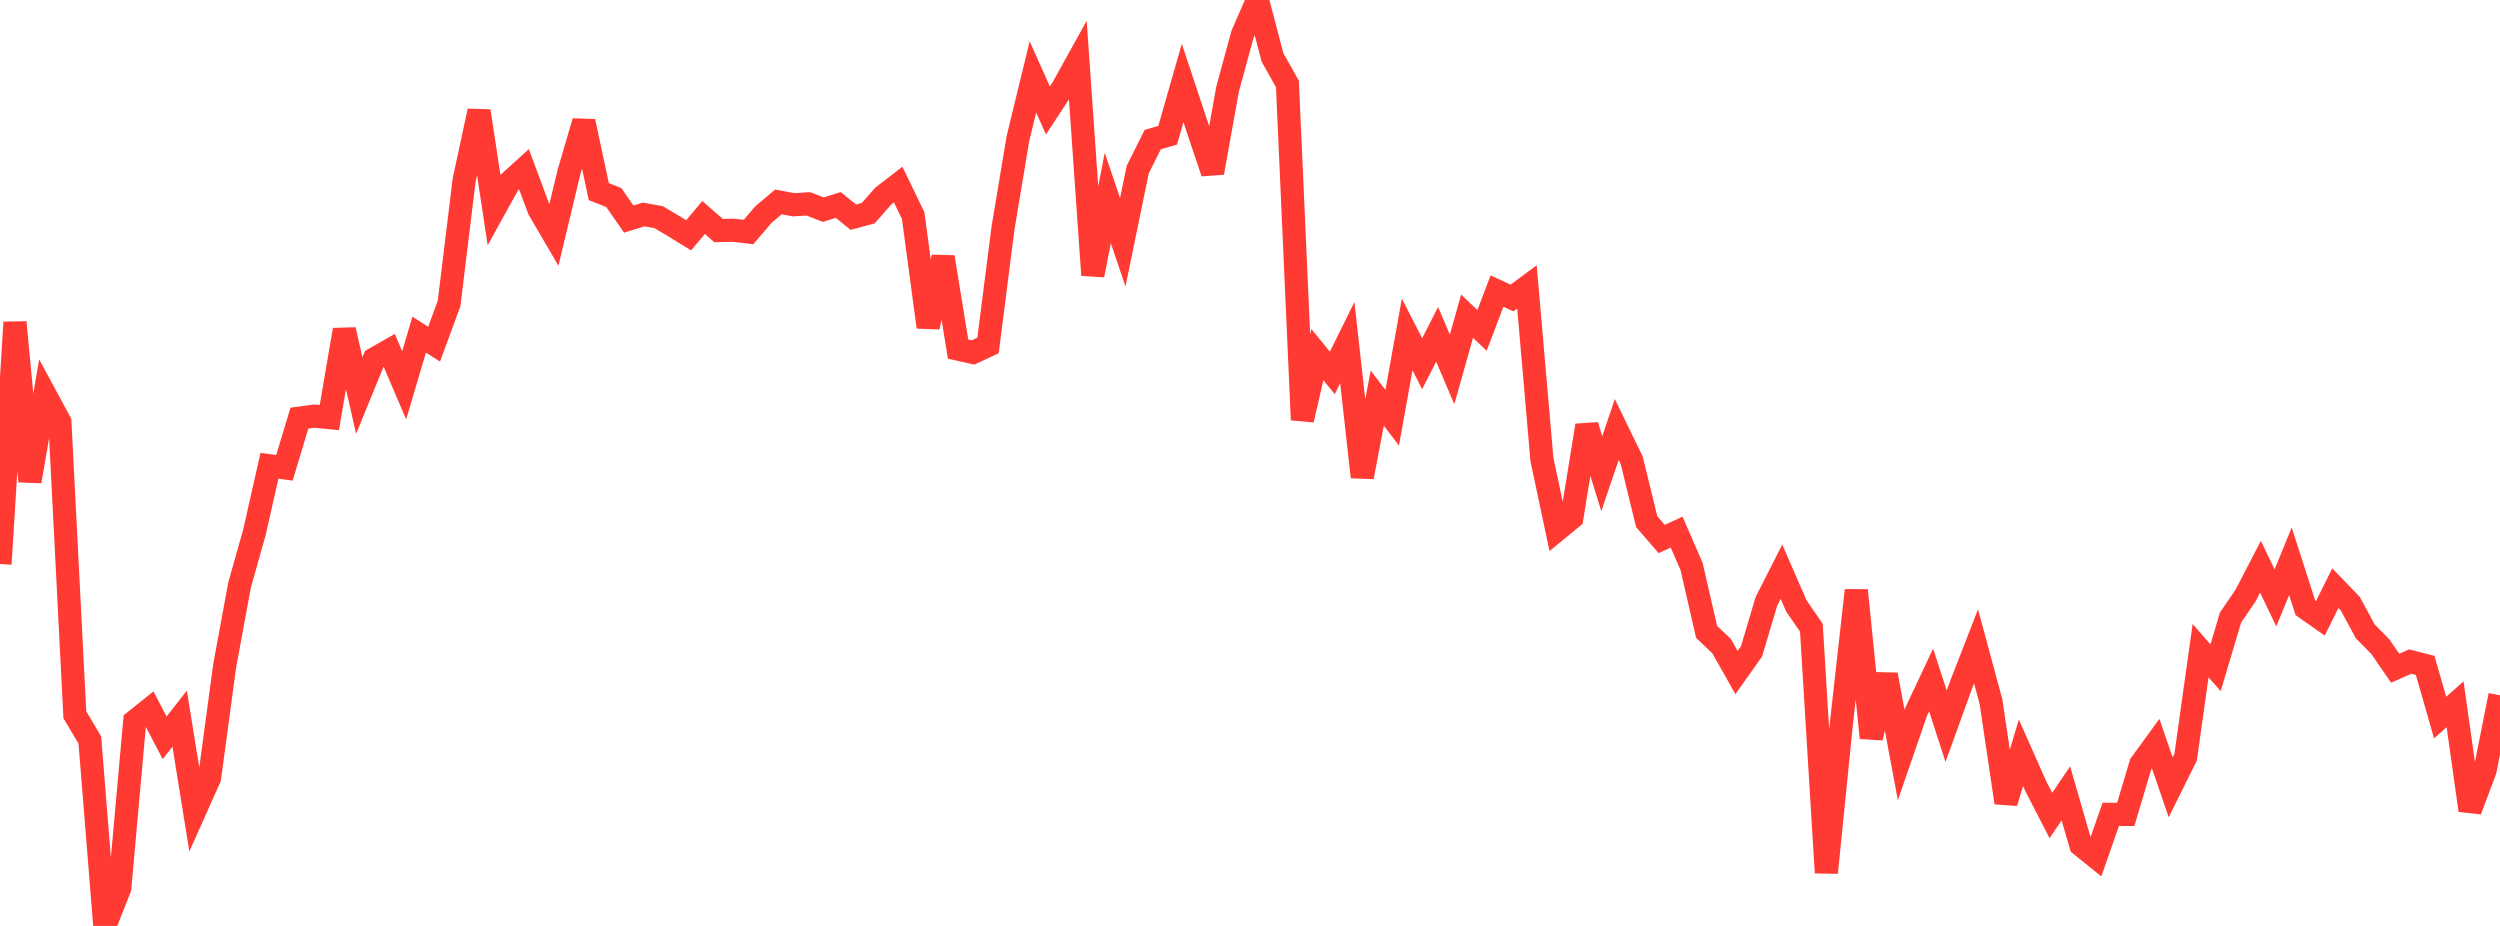 <?xml version="1.0" standalone="no"?>
<!DOCTYPE svg PUBLIC "-//W3C//DTD SVG 1.1//EN" "http://www.w3.org/Graphics/SVG/1.1/DTD/svg11.dtd">

<svg width="135" height="50" viewBox="0 0 135 50" preserveAspectRatio="none" 
  xmlns="http://www.w3.org/2000/svg"
  xmlns:xlink="http://www.w3.org/1999/xlink">


<polyline points="0.0, 30.458 0.808, 17.404 1.617, 25.991 2.425, 21.292 3.234, 22.79 4.042, 38.602 4.85, 39.954 5.659, 50.0 6.467, 47.96 7.275, 38.945 8.084, 38.298 8.892, 39.845 9.701, 38.806 10.509, 43.814 11.317, 42.002 12.126, 35.994 12.934, 31.601 13.743, 28.729 14.551, 25.152 15.359, 25.261 16.168, 22.58 16.976, 22.47 17.784, 22.55 18.593, 17.81 19.401, 21.36 20.21, 19.384 21.018, 18.922 21.826, 20.808 22.635, 18.073 23.443, 18.583 24.251, 16.386 25.06, 9.749 25.868, 5.995 26.677, 11.332 27.485, 9.871 28.293, 9.136 29.102, 11.309 29.91, 12.692 30.719, 9.313 31.527, 6.56 32.335, 10.348 33.144, 10.667 33.952, 11.831 34.76, 11.581 35.569, 11.728 36.377, 12.208 37.186, 12.707 37.994, 11.745 38.802, 12.45 39.611, 12.433 40.419, 12.529 41.228, 11.584 42.036, 10.902 42.844, 11.056 43.653, 11.009 44.461, 11.321 45.269, 11.07 46.078, 11.727 46.886, 11.51 47.695, 10.59 48.503, 9.967 49.311, 11.642 50.12, 17.662 50.928, 13.882 51.737, 18.852 52.545, 19.032 53.353, 18.656 54.162, 12.318 54.97, 7.471 55.778, 4.153 56.587, 5.962 57.395, 4.729 58.204, 3.27 59.012, 14.86 59.82, 10.688 60.629, 13.083 61.437, 9.159 62.246, 7.538 63.054, 7.304 63.862, 4.482 64.671, 6.92 65.479, 9.326 66.287, 4.823 67.096, 1.853 67.904, 0.0 68.713, 3.096 69.521, 4.537 70.329, 22.673 71.138, 19.149 71.946, 20.136 72.754, 18.499 73.563, 25.759 74.371, 21.502 75.18, 22.556 75.988, 18.059 76.796, 19.641 77.605, 18.054 78.413, 19.952 79.222, 17.074 80.03, 17.841 80.838, 15.718 81.647, 16.092 82.455, 15.493 83.263, 24.804 84.072, 28.622 84.88, 27.958 85.689, 22.976 86.497, 25.579 87.305, 23.193 88.114, 24.861 88.922, 28.171 89.731, 29.105 90.539, 28.734 91.347, 30.594 92.156, 34.122 92.964, 34.888 93.772, 36.319 94.581, 35.177 95.389, 32.465 96.198, 30.872 97.006, 32.723 97.814, 33.898 98.623, 47.127 99.431, 39.111 100.24, 31.878 101.048, 39.843 101.856, 36.433 102.665, 40.773 103.473, 38.434 104.281, 36.718 105.09, 39.216 105.898, 36.981 106.707, 34.901 107.515, 37.894 108.323, 43.345 109.132, 40.653 109.94, 42.468 110.749, 44.038 111.557, 42.839 112.365, 45.632 113.174, 46.283 113.982, 43.973 114.79, 43.979 115.599, 41.266 116.407, 40.157 117.216, 42.513 118.024, 40.886 118.832, 35.135 119.641, 36.06 120.449, 33.347 121.257, 32.164 122.066, 30.605 122.874, 32.287 123.683, 30.307 124.491, 32.825 125.299, 33.392 126.108, 31.762 126.916, 32.6 127.725, 34.094 128.533, 34.916 129.341, 36.085 130.15, 35.725 130.958, 35.931 131.766, 38.747 132.575, 38.033 133.383, 43.759 134.192, 41.605 135.0, 37.547" fill="none" stroke="#ff3a33" stroke-width="1.25"/>

</svg>